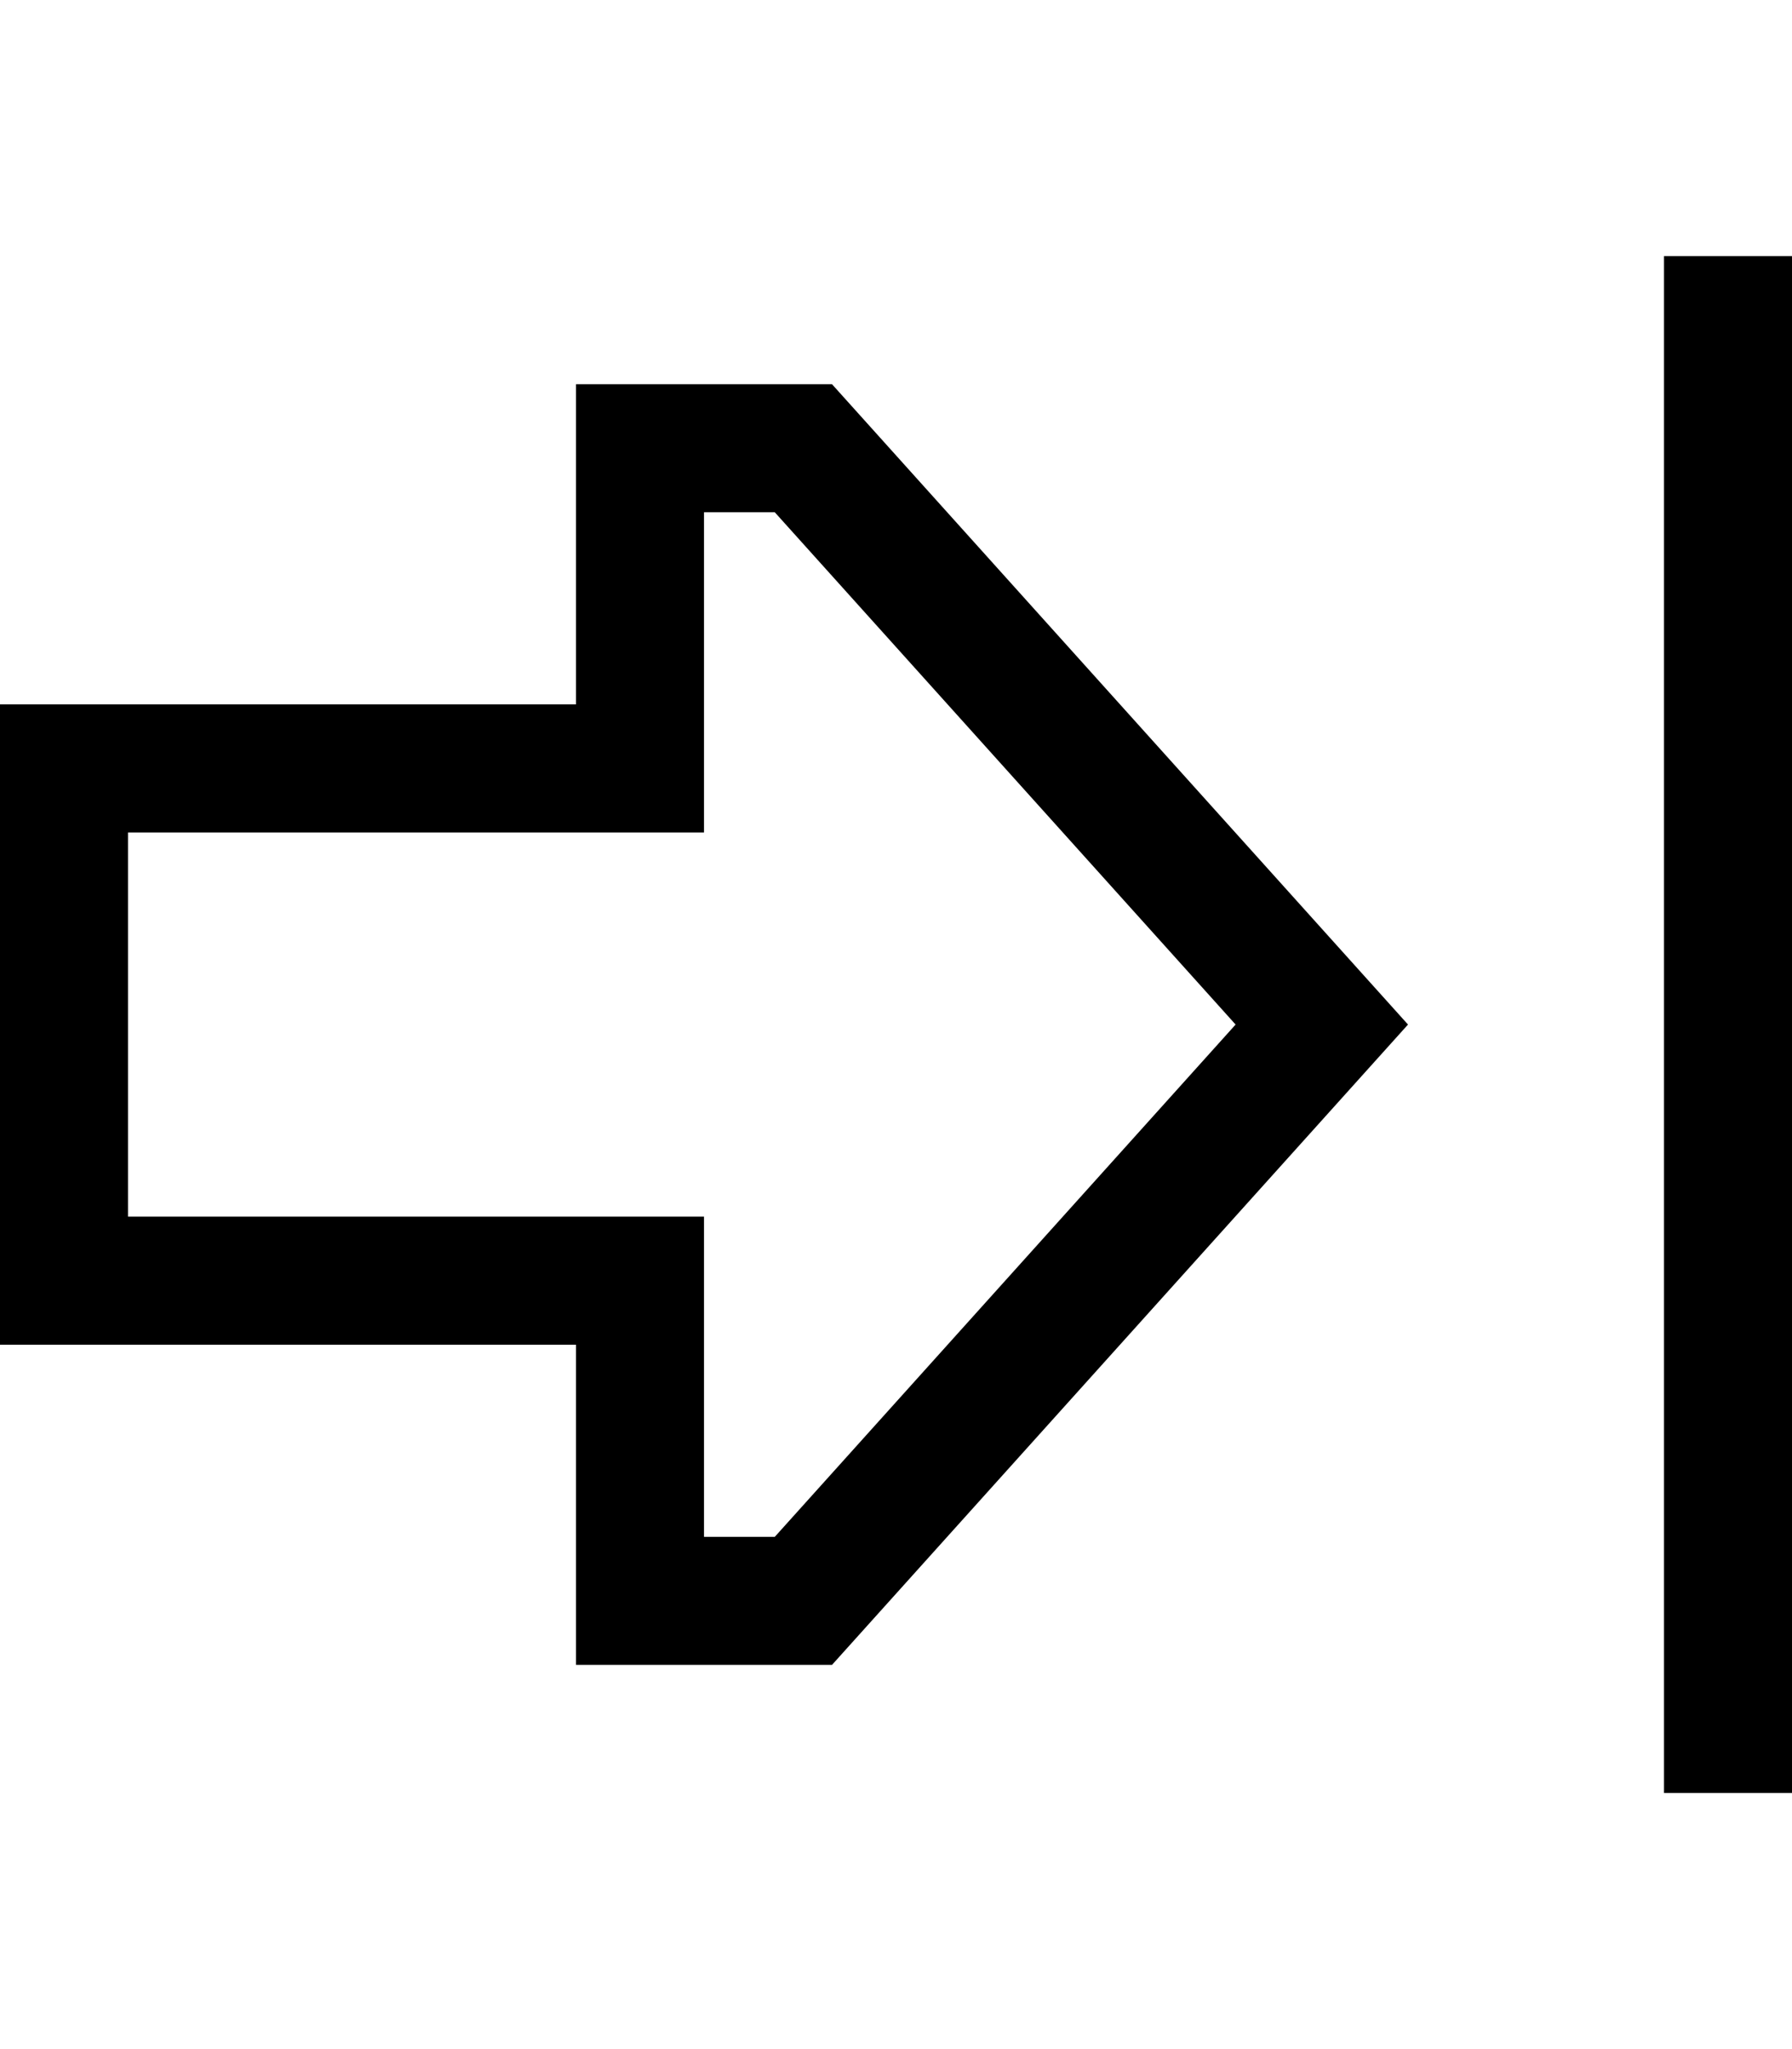 <svg xmlns="http://www.w3.org/2000/svg" viewBox="0 0 448 512"><!--! Font Awesome Pro 6.7.2 by @fontawesome - https://fontawesome.com License - https://fontawesome.com/license (Commercial License) Copyright 2024 Fonticons, Inc. --><path d="M416 80l0-16 32 0 0 16 0 352 0 16-32 0 0-16 0-352zM144 304l32 0 0 32 0 48 17.7 0L308.9 256 193.7 128 176 128l0 48 0 32-32 0L32 208l0 96 112 0zm0 112l0-32 0-16 0-32-32 0-80 0L0 336l0-32 0-96 0-32 32 0 80 0 32 0 0-32 0-16 0-32 32 0 32 0L352 256 208 416l-32 0-32 0z"/></svg>